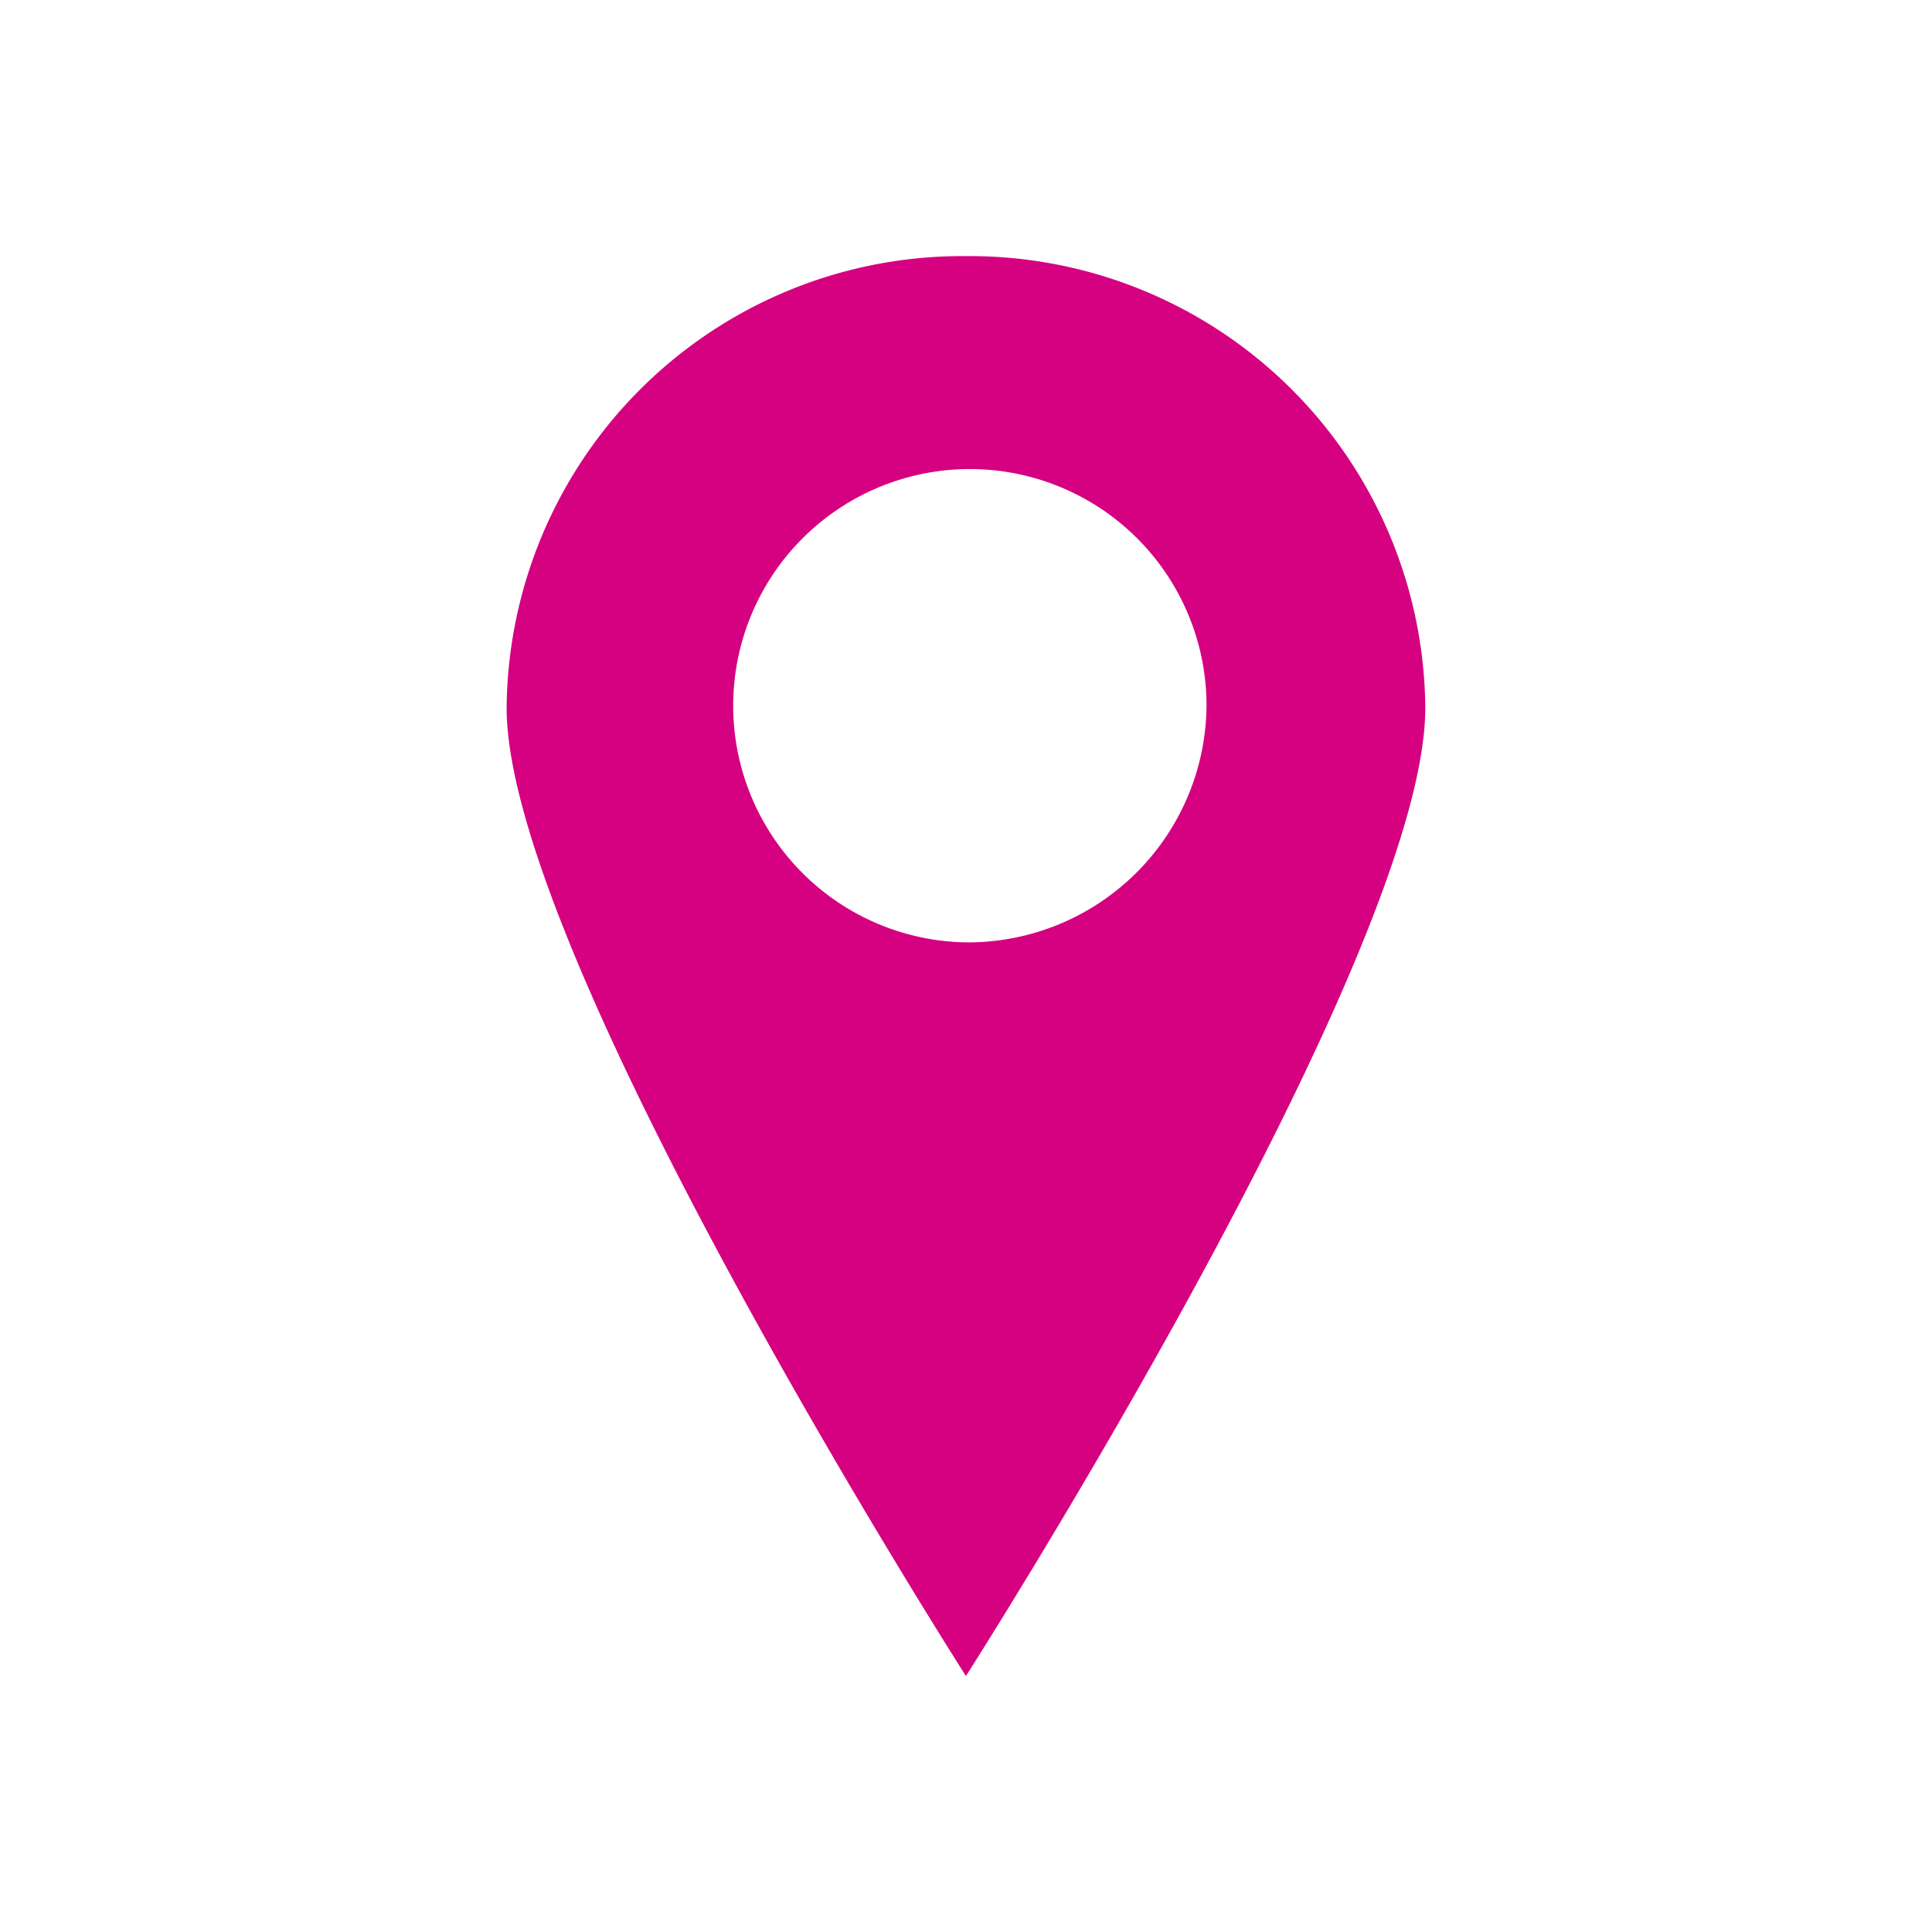 <?xml version="1.0" encoding="UTF-8"?> <svg xmlns="http://www.w3.org/2000/svg" width="30" height="30" viewBox="0 0 30 30"><g id="icon_05-1-location" transform="translate(-356 -1271)"><path id="Path_37" data-name="Path 37" d="M84.027,28.284A7.074,7.074,0,0,0,76.895,35.3c0,3.875,7.132,15.032,7.132,15.032S91.16,39.173,91.16,35.3A7.075,7.075,0,0,0,84.027,28.284Zm0,10.656a3.675,3.675,0,1,1,3.736-3.675A3.706,3.706,0,0,1,84.027,38.94Z" transform="translate(286.972 1246.693)" fill="#d50180"></path><rect id="Rectangle_100" data-name="Rectangle 100" width="30" height="30" transform="translate(356 1271)" fill="none"></rect></g></svg> 